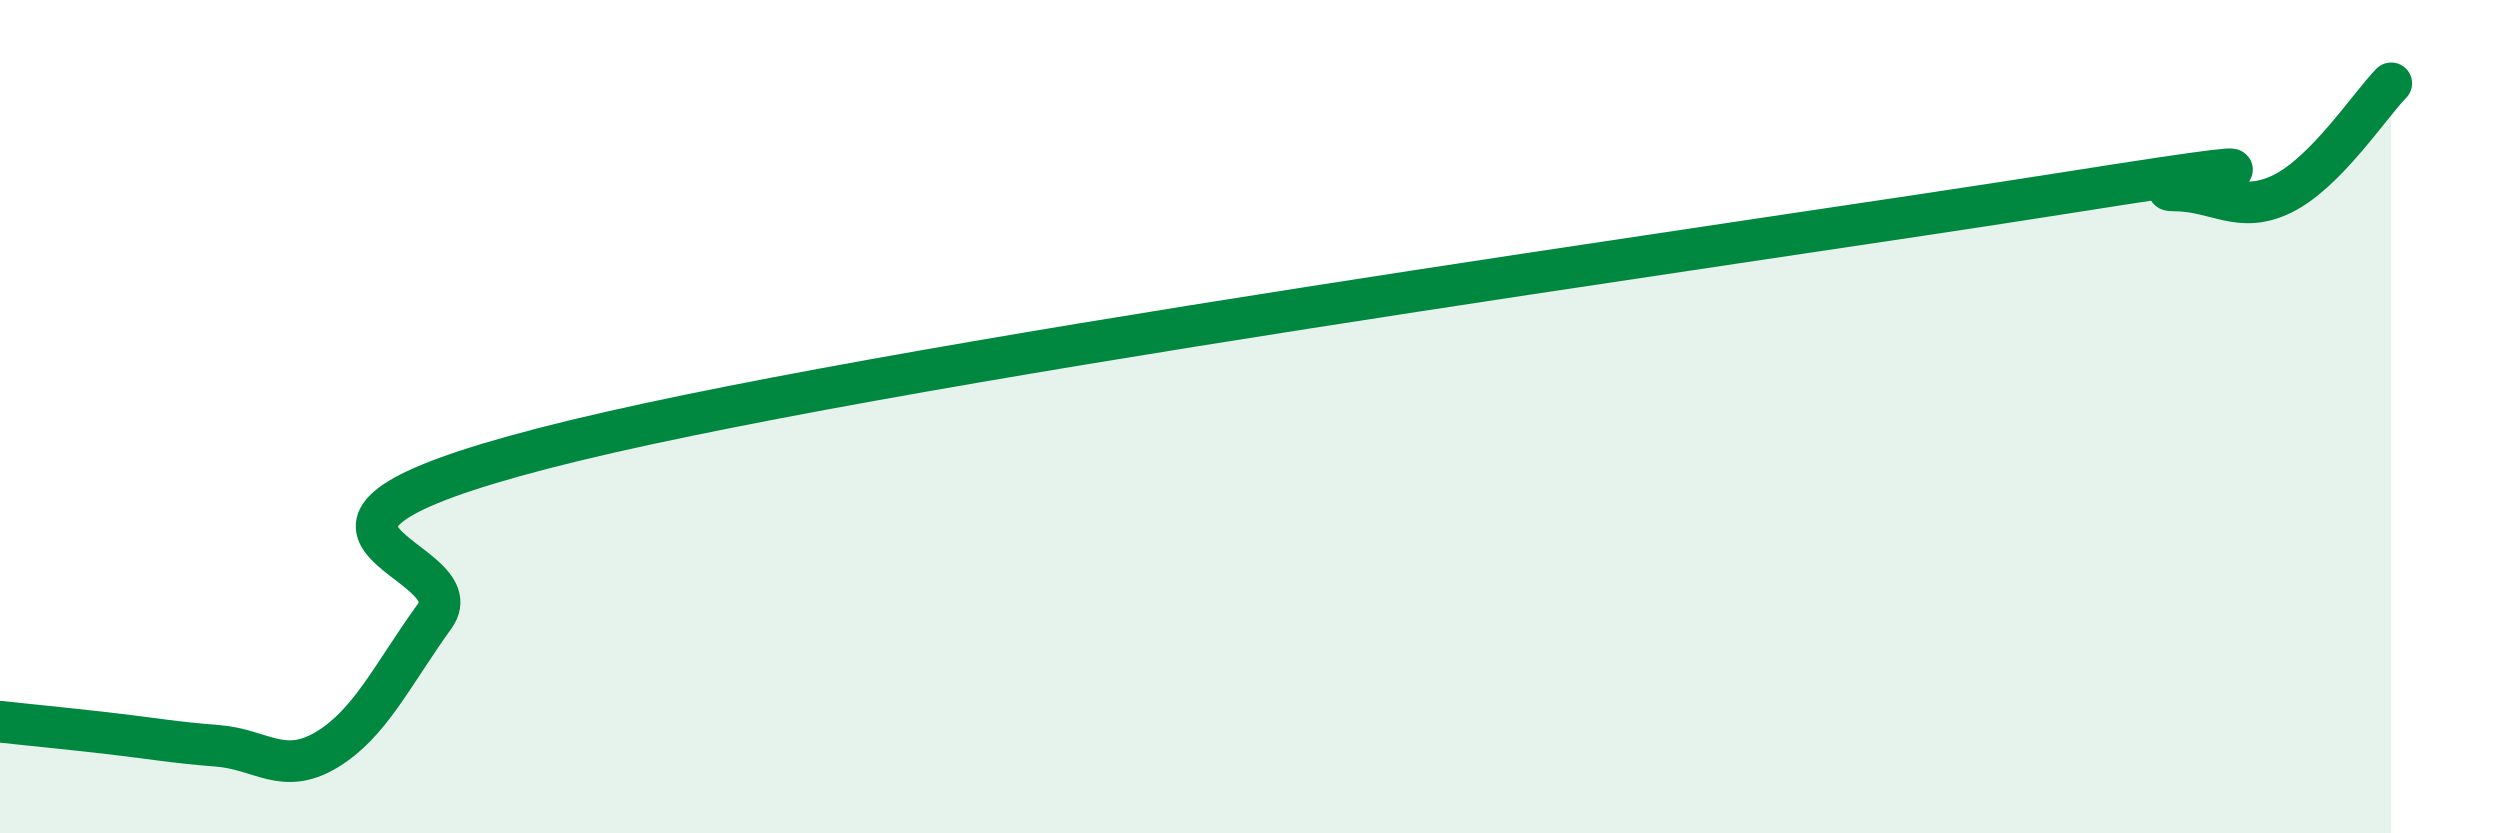
    <svg width="60" height="20" viewBox="0 0 60 20" xmlns="http://www.w3.org/2000/svg">
      <path
        d="M 0,17.32 C 0.52,17.38 1.57,17.48 2.61,17.6 C 3.65,17.72 4.18,17.82 5.22,17.9 C 6.26,17.98 6.79,18.62 7.83,18 C 8.87,17.38 9.39,16.24 10.43,14.79 C 11.47,13.34 5.21,12.79 13.04,10.76 C 20.87,8.73 41.74,5.87 49.57,4.63 C 57.4,3.39 51.13,4.57 52.17,4.57 C 53.21,4.57 53.74,5.16 54.78,4.65 C 55.82,4.14 56.87,2.53 57.39,2L57.39 20L0 20Z"
        fill="#008740"
        opacity="0.1"
        stroke-linecap="round"
        stroke-linejoin="round"
      />
      <path
        d="M 0,17.32 C 0.52,17.38 1.57,17.48 2.61,17.6 C 3.65,17.72 4.18,17.82 5.22,17.9 C 6.26,17.98 6.79,18.62 7.83,18 C 8.87,17.38 9.39,16.24 10.43,14.79 C 11.47,13.34 5.21,12.79 13.04,10.76 C 20.87,8.73 41.74,5.87 49.57,4.63 C 57.4,3.39 51.13,4.57 52.17,4.57 C 53.21,4.57 53.74,5.16 54.78,4.65 C 55.82,4.14 56.87,2.53 57.39,2"
        stroke="#008740"
        stroke-width="1"
        fill="none"
        stroke-linecap="round"
        stroke-linejoin="round"
      />
    </svg>
  